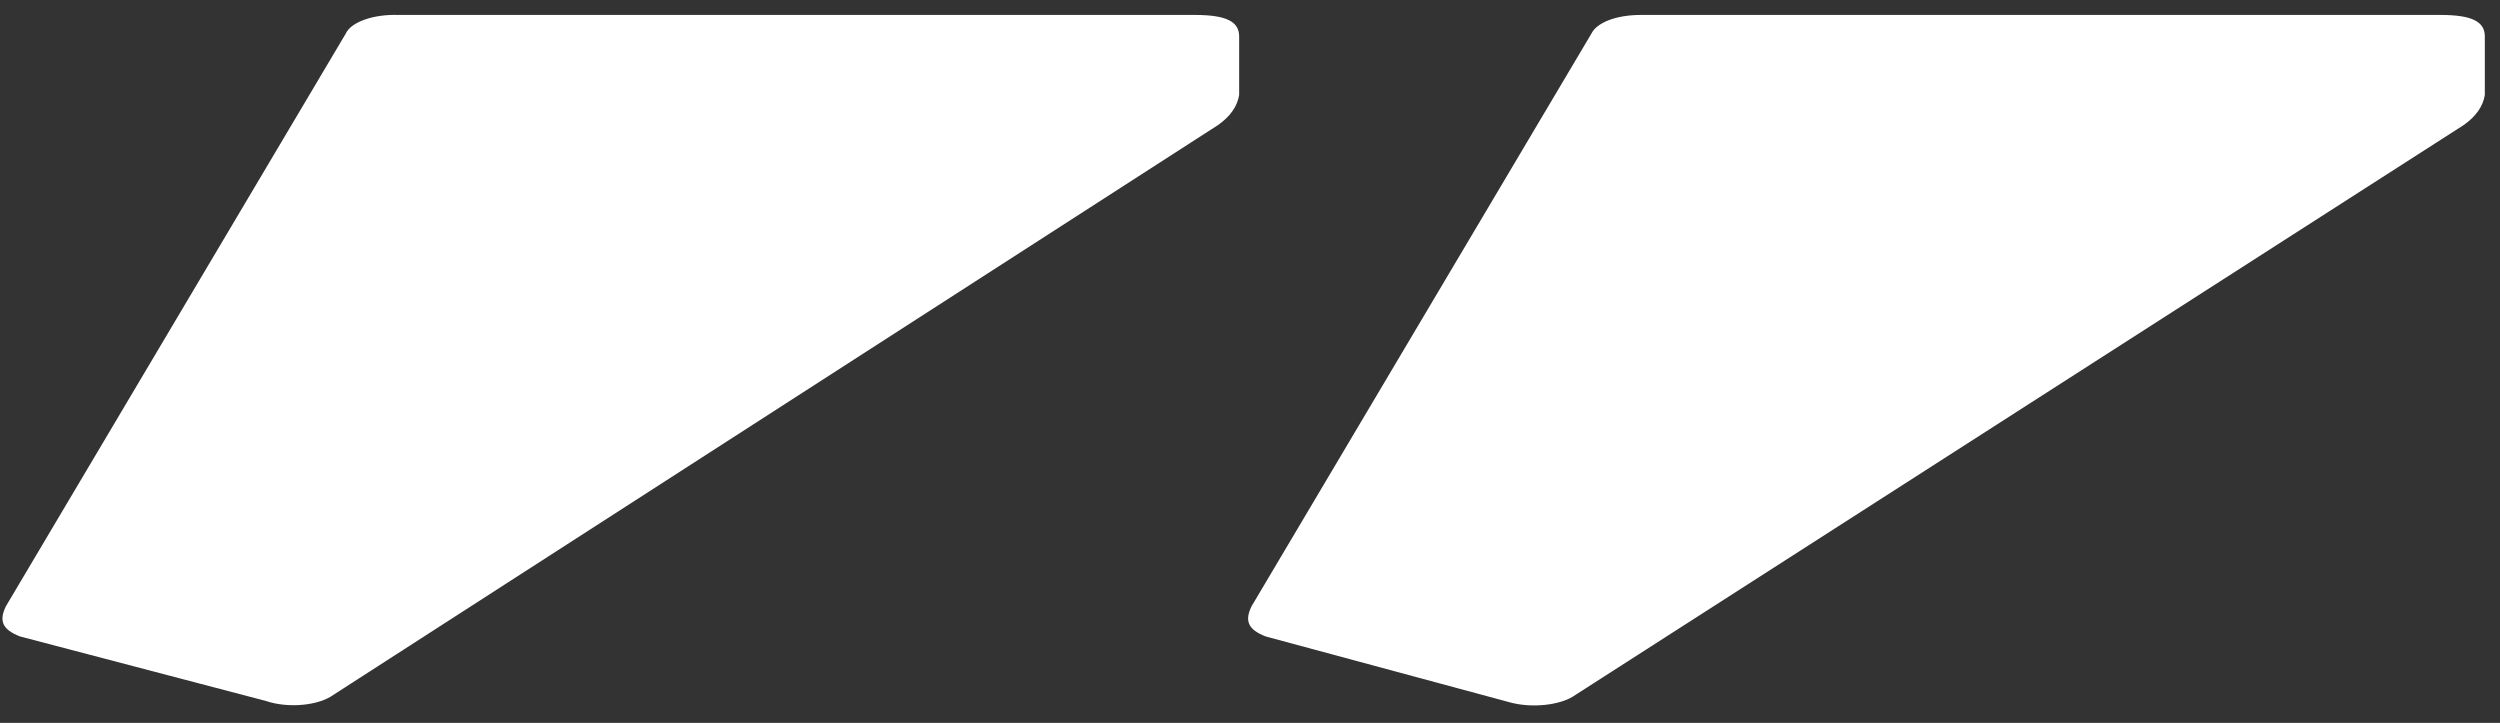 <svg width="83" height="24" viewBox="0 0 83 24" fill="none" xmlns="http://www.w3.org/2000/svg">
<rect x="0" y="0" width="83" height="24" fill="#333333" stroke="none"/>
<path d="M42.021 21.13C41.434 20.901 41.316 20.615 41.551 20.129L52.83 1.124C53.006 0.753 53.652 0.496 54.475 0.496H81.027C82.084 0.496 82.496 0.724 82.496 1.21V3.153C82.437 3.525 82.202 3.868 81.791 4.154L52.301 23.073C51.831 23.416 50.833 23.53 50.069 23.302L42.021 21.13ZM0.665 21.13C0.078 20.901 -0.04 20.615 0.195 20.129L11.474 1.124C11.65 0.724 12.414 0.467 13.236 0.496H39.671C40.729 0.496 41.14 0.724 41.14 1.21V3.153C41.081 3.525 40.846 3.868 40.435 4.154L11.063 23.073C10.593 23.416 9.594 23.53 8.831 23.273L0.665 21.13Z" fill="white"/>
</svg>
